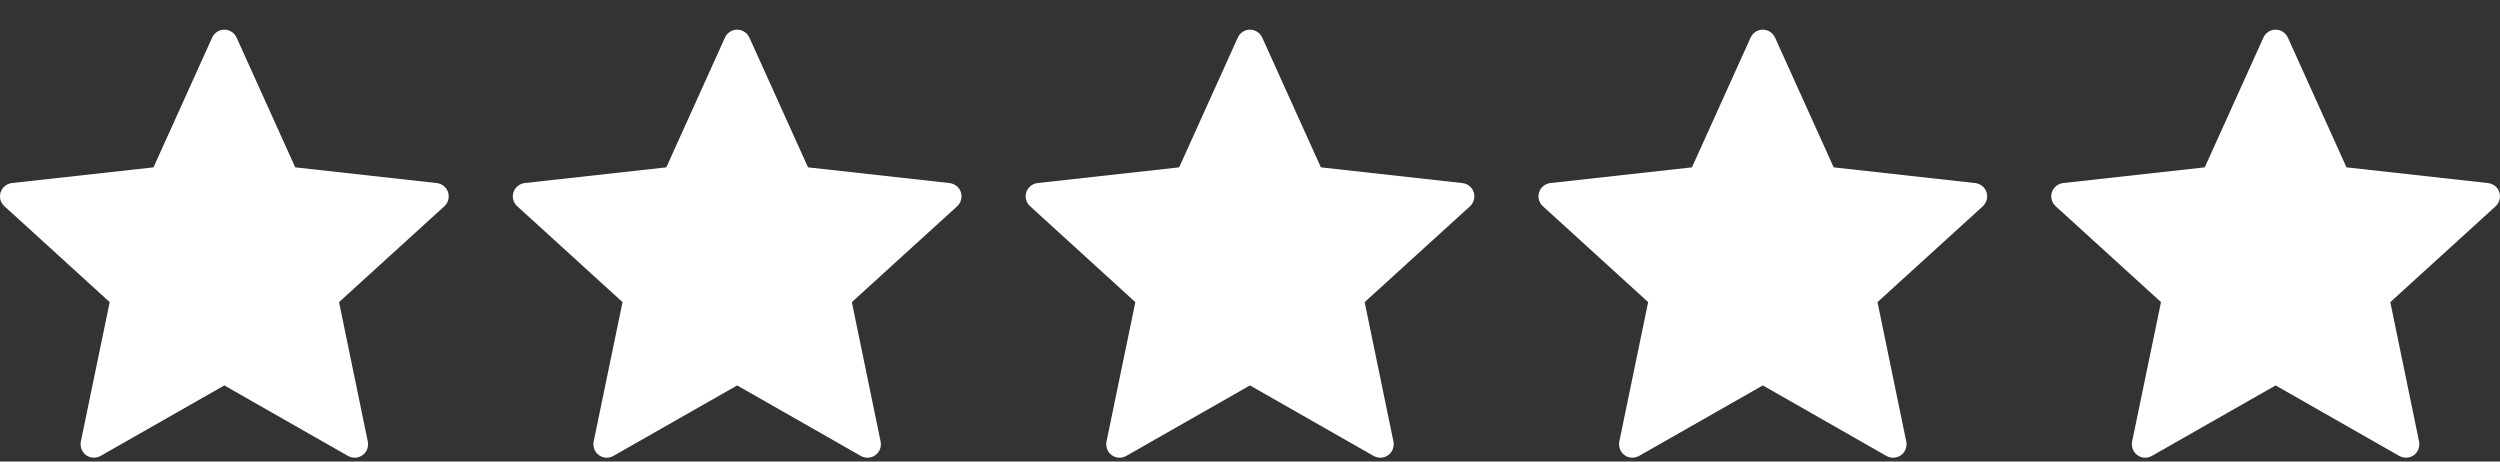 <?xml version="1.0" encoding="UTF-8"?>
<svg xmlns="http://www.w3.org/2000/svg" width="65" height="12" viewBox="0 0 65 12" fill="none">
  <rect x="0" y="0" width="65" height="12" fill="#333333" stroke="none"/>
  <path d="M3.991 4.351C3.991 4.351 1.784 4.595 0.311 4.759C0.178 4.775 0.061 4.864 0.017 4.998C-0.027 5.133 0.017 5.274 0.115 5.362C1.209 6.361 2.852 7.855 2.852 7.855C2.851 7.855 2.401 10.03 2.102 11.481C2.077 11.612 2.125 11.751 2.239 11.834C2.353 11.917 2.5 11.919 2.615 11.854C3.903 11.122 5.832 10.021 5.832 10.021C5.832 10.021 7.763 11.122 9.049 11.855C9.166 11.919 9.313 11.917 9.426 11.834C9.541 11.751 9.589 11.612 9.563 11.482C9.264 10.03 8.815 7.855 8.815 7.855C8.815 7.855 10.458 6.361 11.552 5.364C11.65 5.273 11.693 5.132 11.65 4.998C11.607 4.864 11.489 4.776 11.357 4.76C9.884 4.595 7.676 4.351 7.676 4.351C7.676 4.351 6.761 2.326 6.151 0.977C6.094 0.856 5.974 0.771 5.832 0.771C5.691 0.771 5.571 0.857 5.516 0.977C4.905 2.326 3.991 4.351 3.991 4.351Z" fill="white"></path>
  <path d="M57.324 4.351C57.324 4.351 55.117 4.595 53.644 4.759C53.512 4.775 53.394 4.864 53.35 4.998C53.306 5.133 53.35 5.274 53.448 5.362C54.542 6.361 56.186 7.855 56.186 7.855C56.184 7.855 55.734 10.03 55.435 11.481C55.41 11.612 55.458 11.751 55.572 11.834C55.686 11.917 55.833 11.919 55.948 11.854C57.236 11.122 59.166 10.021 59.166 10.021C59.166 10.021 61.096 11.122 62.382 11.855C62.499 11.919 62.646 11.917 62.76 11.834C62.874 11.751 62.922 11.612 62.896 11.482C62.597 10.03 62.148 7.855 62.148 7.855C62.148 7.855 63.791 6.361 64.885 5.364C64.983 5.273 65.026 5.132 64.983 4.998C64.94 4.864 64.823 4.776 64.69 4.76C63.217 4.595 61.009 4.351 61.009 4.351C61.009 4.351 60.094 2.326 59.484 0.977C59.427 0.856 59.307 0.771 59.166 0.771C59.025 0.771 58.904 0.857 58.849 0.977C58.239 2.326 57.324 4.351 57.324 4.351Z" fill="white"></path>
  <path d="M17.324 4.351C17.324 4.351 15.117 4.595 13.644 4.759C13.512 4.775 13.394 4.864 13.35 4.998C13.306 5.133 13.35 5.274 13.448 5.362C14.542 6.361 16.186 7.855 16.186 7.855C16.184 7.855 15.734 10.03 15.435 11.481C15.41 11.612 15.458 11.751 15.572 11.834C15.686 11.917 15.833 11.919 15.948 11.854C17.236 11.122 19.166 10.021 19.166 10.021C19.166 10.021 21.096 11.122 22.382 11.855C22.499 11.919 22.646 11.917 22.76 11.834C22.874 11.751 22.922 11.612 22.896 11.482C22.597 10.03 22.148 7.855 22.148 7.855C22.148 7.855 23.791 6.361 24.885 5.364C24.983 5.273 25.026 5.132 24.983 4.998C24.94 4.864 24.822 4.776 24.69 4.76C23.217 4.595 21.009 4.351 21.009 4.351C21.009 4.351 20.094 2.326 19.484 0.977C19.427 0.856 19.307 0.771 19.166 0.771C19.024 0.771 18.904 0.857 18.849 0.977C18.239 2.326 17.324 4.351 17.324 4.351Z" fill="white"></path>
  <path d="M30.658 4.351C30.658 4.351 28.451 4.595 26.978 4.759C26.845 4.775 26.728 4.864 26.684 4.998C26.64 5.133 26.684 5.274 26.782 5.362C27.876 6.361 29.519 7.855 29.519 7.855C29.518 7.855 29.068 10.03 28.769 11.481C28.744 11.612 28.791 11.751 28.906 11.834C29.02 11.917 29.167 11.919 29.282 11.854C30.57 11.122 32.499 10.021 32.499 10.021C32.499 10.021 34.429 11.122 35.715 11.855C35.833 11.919 35.98 11.917 36.093 11.834C36.208 11.751 36.255 11.612 36.23 11.482C35.931 10.03 35.481 7.855 35.481 7.855C35.481 7.855 37.125 6.361 38.219 5.364C38.317 5.273 38.36 5.132 38.317 4.998C38.273 4.864 38.156 4.776 38.023 4.76C36.551 4.595 34.343 4.351 34.343 4.351C34.343 4.351 33.428 2.326 32.818 0.977C32.761 0.856 32.64 0.771 32.499 0.771C32.358 0.771 32.237 0.857 32.183 0.977C31.572 2.326 30.658 4.351 30.658 4.351Z" fill="white"></path>
  <path d="M43.991 4.351C43.991 4.351 41.784 4.595 40.311 4.759C40.178 4.775 40.061 4.864 40.017 4.998C39.973 5.133 40.017 5.274 40.115 5.362C41.209 6.361 42.852 7.855 42.852 7.855C42.851 7.855 42.401 10.03 42.102 11.481C42.077 11.612 42.125 11.751 42.239 11.834C42.353 11.917 42.5 11.919 42.615 11.854C43.903 11.122 45.833 10.021 45.833 10.021C45.833 10.021 47.763 11.122 49.048 11.855C49.166 11.919 49.313 11.917 49.426 11.834C49.541 11.751 49.589 11.612 49.563 11.482C49.264 10.03 48.815 7.855 48.815 7.855C48.815 7.855 50.458 6.361 51.552 5.364C51.65 5.273 51.693 5.132 51.65 4.998C51.607 4.864 51.489 4.776 51.356 4.76C49.884 4.595 47.676 4.351 47.676 4.351C47.676 4.351 46.761 2.326 46.151 0.977C46.094 0.856 45.974 0.771 45.833 0.771C45.691 0.771 45.571 0.857 45.516 0.977C44.906 2.326 43.991 4.351 43.991 4.351Z" fill="white"></path>
</svg>
